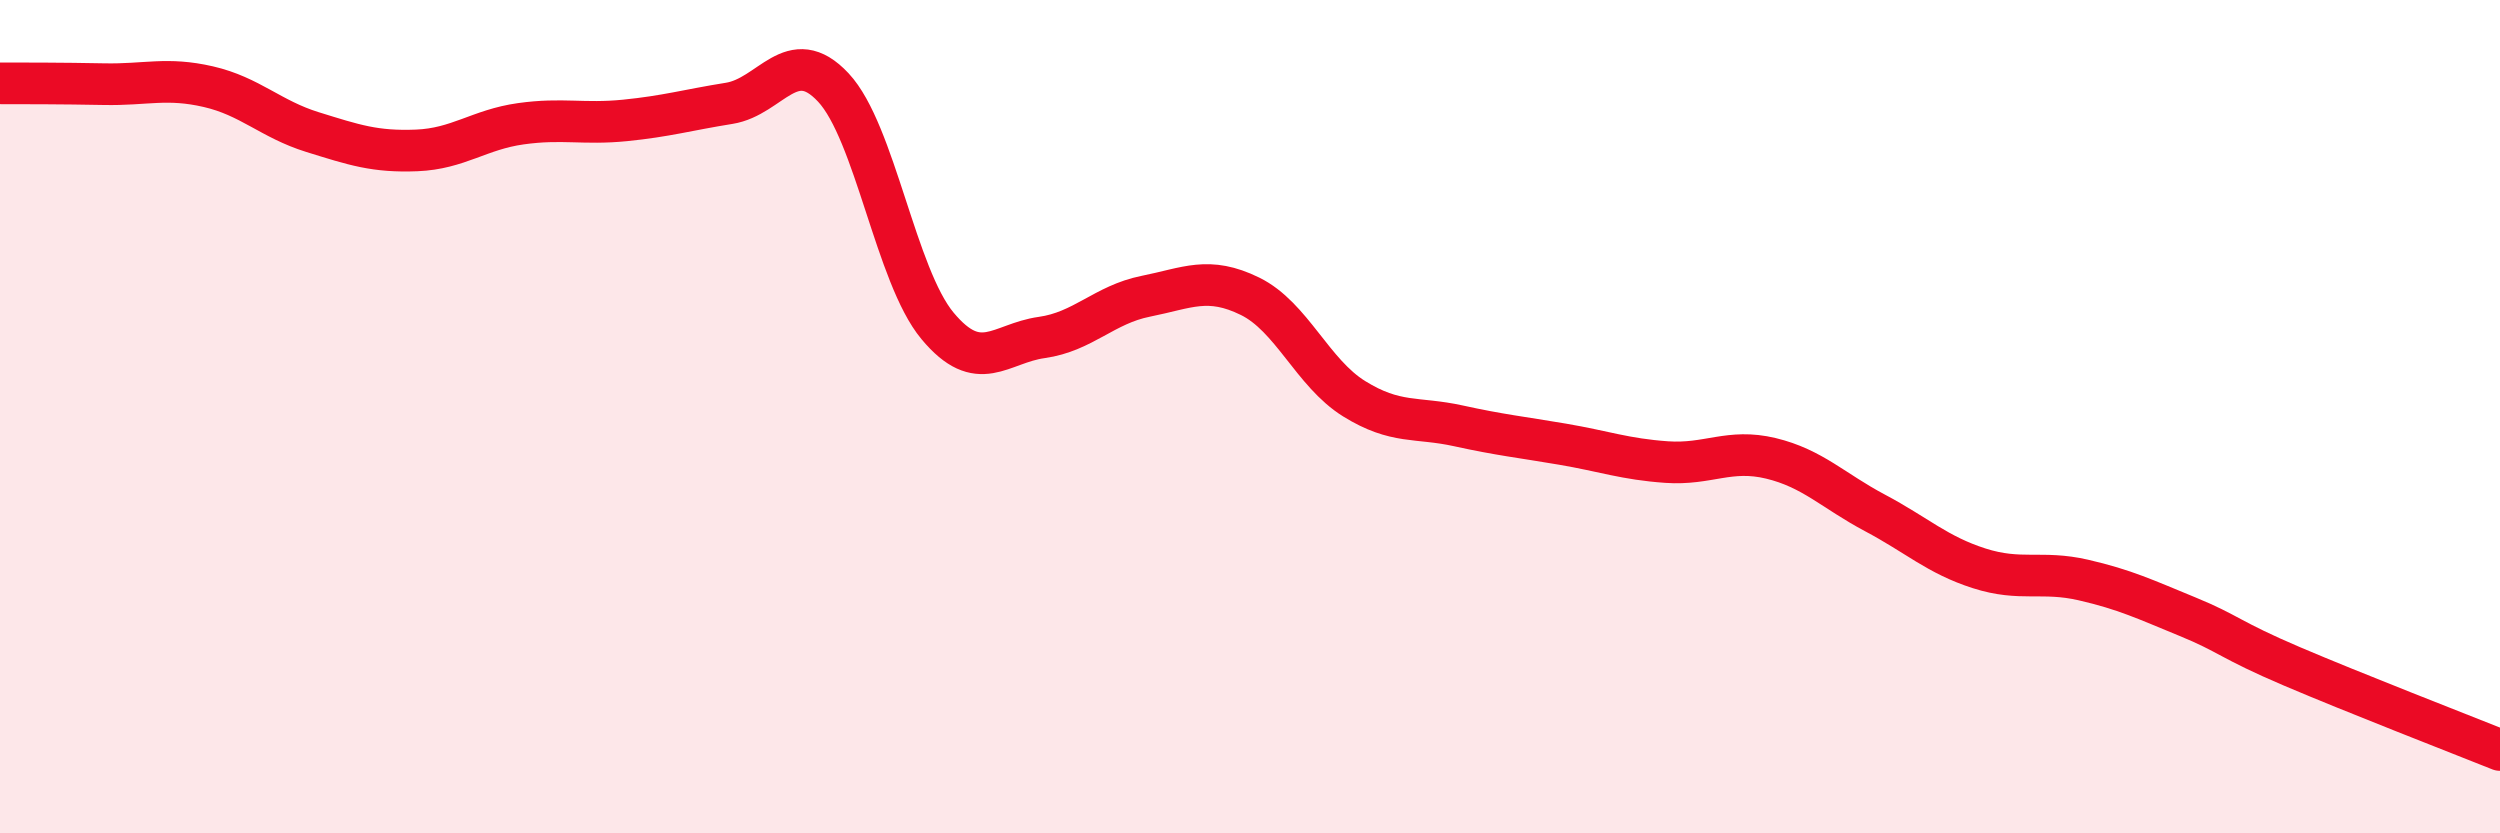 
    <svg width="60" height="20" viewBox="0 0 60 20" xmlns="http://www.w3.org/2000/svg">
      <path
        d="M 0,2 C 0.5,2 1.5,2 2.5,2.02 C 3.5,2.04 4,1.85 5,2.08 C 6,2.31 6.5,2.86 7.5,3.17 C 8.5,3.48 9,3.65 10,3.61 C 11,3.57 11.5,3.11 12.5,2.97 C 13.5,2.83 14,2.99 15,2.89 C 16,2.79 16.5,2.64 17.5,2.48 C 18.5,2.32 19,1.03 20,2.1 C 21,3.17 21.5,6.62 22.5,7.82 C 23.5,9.02 24,8.24 25,8.1 C 26,7.96 26.5,7.31 27.5,7.11 C 28.5,6.91 29,6.62 30,7.11 C 31,7.6 31.5,8.95 32.5,9.57 C 33.5,10.19 34,10 35,10.22 C 36,10.44 36.5,10.49 37.5,10.66 C 38.5,10.83 39,11.02 40,11.09 C 41,11.16 41.5,10.76 42.5,11 C 43.5,11.24 44,11.78 45,12.31 C 46,12.84 46.5,13.32 47.5,13.64 C 48.5,13.96 49,13.69 50,13.92 C 51,14.15 51.5,14.39 52.5,14.8 C 53.5,15.21 53.5,15.35 55,15.99 C 56.5,16.63 59,17.6 60,18L60 20L0 20Z"
        fill="#EB0A25"
        opacity="0.1"
        stroke-linecap="round"
        stroke-linejoin="round"
      />
      <path
        d="M 0,2 C 0.5,2 1.5,2 2.5,2.02 C 3.5,2.04 4,1.85 5,2.08 C 6,2.31 6.5,2.86 7.5,3.17 C 8.5,3.48 9,3.65 10,3.61 C 11,3.57 11.5,3.11 12.5,2.97 C 13.5,2.83 14,2.99 15,2.89 C 16,2.79 16.5,2.64 17.5,2.48 C 18.5,2.32 19,1.03 20,2.1 C 21,3.17 21.5,6.62 22.5,7.82 C 23.5,9.02 24,8.24 25,8.1 C 26,7.96 26.5,7.31 27.5,7.11 C 28.5,6.91 29,6.62 30,7.11 C 31,7.6 31.5,8.95 32.5,9.57 C 33.5,10.19 34,10 35,10.22 C 36,10.44 36.5,10.49 37.5,10.66 C 38.5,10.83 39,11.02 40,11.09 C 41,11.16 41.5,10.76 42.5,11 C 43.5,11.24 44,11.78 45,12.31 C 46,12.84 46.5,13.32 47.5,13.64 C 48.5,13.96 49,13.69 50,13.92 C 51,14.15 51.5,14.39 52.5,14.8 C 53.5,15.21 53.5,15.35 55,15.99 C 56.5,16.63 59,17.6 60,18"
        stroke="#EB0A25"
        stroke-width="1"
        fill="none"
        stroke-linecap="round"
        stroke-linejoin="round"
      />
    </svg>
  